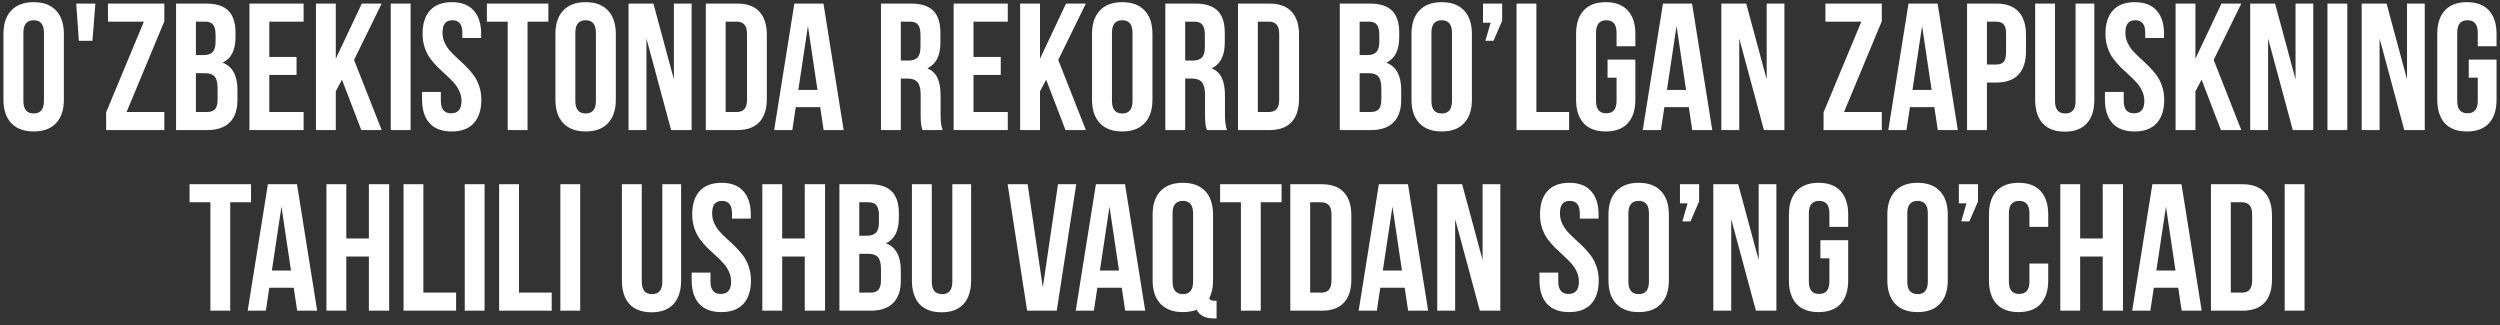 <?xml version="1.0" encoding="UTF-8"?> <svg xmlns="http://www.w3.org/2000/svg" width="346" height="45" viewBox="0 0 346 45" fill="none"><rect x="0" y="0" width="346" height="45" fill="#333333" stroke="none"/> <path d="M0.478 13.801V4.694C0.478 3.295 0.84 2.212 1.564 1.447C2.289 0.682 3.322 0.3 4.665 0.3C6.008 0.3 7.037 0.682 7.753 1.447C8.478 2.212 8.84 3.295 8.84 4.694V13.801C8.84 15.2 8.478 16.283 7.753 17.048C7.037 17.813 6.008 18.195 4.665 18.195C3.322 18.195 2.289 17.813 1.564 17.048C0.84 16.283 0.478 15.2 0.478 13.801ZM3.237 13.972C3.237 15.127 3.713 15.705 4.665 15.705C5.609 15.705 6.081 15.127 6.081 13.972V4.523C6.081 3.376 5.609 2.802 4.665 2.802C3.713 2.802 3.237 3.376 3.237 4.523V13.972ZM10.549 0.495H13.198L12.795 5.646H10.915L10.549 0.495ZM14.687 18V15.546L19.912 2.998H14.943V0.495H22.744V2.949L17.519 15.498H22.744V18H14.687ZM24.367 18V0.495H28.518C29.925 0.495 30.955 0.825 31.606 1.484C32.265 2.143 32.595 3.156 32.595 4.523V5.146C32.595 6.936 32.001 8.112 30.812 8.674C32.18 9.203 32.863 10.452 32.863 12.421V13.85C32.863 15.2 32.509 16.23 31.801 16.938C31.093 17.646 30.056 18 28.689 18H24.367ZM27.114 15.498H28.689C29.169 15.498 29.527 15.367 29.763 15.107C29.999 14.847 30.117 14.403 30.117 13.776V12.251C30.117 11.453 29.978 10.9 29.702 10.59C29.433 10.281 28.981 10.127 28.347 10.127H27.114V15.498ZM27.114 7.624H28.188C28.733 7.624 29.144 7.486 29.421 7.209C29.698 6.924 29.836 6.448 29.836 5.781V4.804C29.836 4.178 29.726 3.722 29.506 3.437C29.287 3.144 28.933 2.998 28.444 2.998H27.114V7.624ZM34.523 18V0.495H42.019V2.998H37.27V7.88H41.042V10.371H37.27V15.498H42.019V18H34.523ZM43.727 18V0.495H46.474V8.125L50.075 0.495H52.822L49.001 8.295L52.822 18H50.002L47.329 11.03L46.474 12.629V18H43.727ZM54.079 18V0.495H56.826V18H54.079ZM58.413 13.801V12.727H61.013V13.972C61.013 15.111 61.489 15.681 62.441 15.681C63.393 15.681 63.869 15.111 63.869 13.972C63.869 13.483 63.767 13.024 63.564 12.592C63.369 12.161 63.112 11.774 62.795 11.433C62.486 11.083 62.14 10.737 61.757 10.395C61.375 10.045 60.988 9.683 60.598 9.309C60.215 8.926 59.865 8.523 59.548 8.1C59.239 7.677 58.982 7.172 58.779 6.586C58.584 6 58.486 5.37 58.486 4.694C58.486 3.286 58.828 2.204 59.511 1.447C60.203 0.682 61.212 0.3 62.539 0.3C63.865 0.3 64.87 0.682 65.554 1.447C66.245 2.204 66.591 3.286 66.591 4.694V5.256H63.991V4.523C63.991 3.376 63.531 2.802 62.612 2.802C62.156 2.802 61.814 2.941 61.586 3.217C61.359 3.486 61.245 3.921 61.245 4.523C61.245 5.012 61.342 5.472 61.538 5.903C61.741 6.334 61.997 6.725 62.307 7.075C62.624 7.417 62.974 7.762 63.356 8.112C63.739 8.454 64.121 8.816 64.504 9.199C64.886 9.573 65.232 9.972 65.541 10.395C65.859 10.818 66.115 11.323 66.311 11.909C66.514 12.495 66.616 13.125 66.616 13.801C66.616 15.209 66.266 16.295 65.566 17.06C64.866 17.817 63.849 18.195 62.514 18.195C61.179 18.195 60.162 17.817 59.462 17.06C58.763 16.295 58.413 15.209 58.413 13.801ZM67.385 2.998V0.495H75.893V2.998H73.012V18H70.266V2.998H67.385ZM76.87 13.801V4.694C76.87 3.295 77.232 2.212 77.956 1.447C78.68 0.682 79.714 0.3 81.057 0.3C82.399 0.3 83.429 0.682 84.145 1.447C84.869 2.212 85.231 3.295 85.231 4.694V13.801C85.231 15.2 84.869 16.283 84.145 17.048C83.429 17.813 82.399 18.195 81.057 18.195C79.714 18.195 78.68 17.813 77.956 17.048C77.232 16.283 76.87 15.2 76.87 13.801ZM79.628 13.972C79.628 15.127 80.105 15.705 81.057 15.705C82.001 15.705 82.473 15.127 82.473 13.972V4.523C82.473 3.376 82.001 2.802 81.057 2.802C80.105 2.802 79.628 3.376 79.628 4.523V13.972ZM86.989 18V0.495H90.432L93.264 10.981V0.495H95.717V18H92.885L89.467 5.329V18H86.989ZM97.683 18V0.495H102.028C103.387 0.495 104.409 0.865 105.092 1.606C105.784 2.347 106.13 3.421 106.13 4.829V13.679C106.13 15.087 105.784 16.161 105.092 16.901C104.409 17.634 103.387 18 102.028 18H97.683ZM100.429 15.498H101.979C102.435 15.498 102.781 15.367 103.017 15.107C103.261 14.838 103.383 14.403 103.383 13.801V4.694C103.383 4.092 103.261 3.661 103.017 3.4C102.781 3.132 102.435 2.998 101.979 2.998H100.429V15.498ZM107.143 18L109.938 0.495H113.967L116.762 18H113.991L113.515 14.826H110.134L109.658 18H107.143ZM110.488 12.446H113.137L111.818 3.596L110.488 12.446ZM121.926 18V0.495H126.076C127.484 0.495 128.514 0.825 129.165 1.484C129.824 2.143 130.153 3.156 130.153 4.523V5.903C130.153 7.701 129.551 8.885 128.347 9.455C129.006 9.732 129.474 10.179 129.75 10.798C130.035 11.416 130.178 12.21 130.178 13.178V15.876C130.178 16.844 130.275 17.552 130.471 18H127.675C127.61 17.797 127.565 17.646 127.541 17.548C127.517 17.442 127.488 17.247 127.456 16.962C127.431 16.669 127.419 16.299 127.419 15.852V13.105C127.419 12.299 127.277 11.726 126.992 11.384C126.707 11.042 126.251 10.871 125.625 10.871H124.672V18H121.926ZM124.672 8.381H125.747C126.292 8.381 126.703 8.243 126.979 7.966C127.256 7.681 127.395 7.201 127.395 6.525V4.804C127.395 4.178 127.285 3.722 127.065 3.437C126.845 3.144 126.491 2.998 126.003 2.998H124.672V8.381ZM131.984 18V0.495H139.479V2.998H134.731V7.88H138.503V10.371H134.731V15.498H139.479V18H131.984ZM141.188 18V0.495H143.935V8.125L147.536 0.495H150.283L146.462 8.295L150.283 18H147.463L144.79 11.03L143.935 12.629V18H141.188ZM151.137 13.801V4.694C151.137 3.295 151.499 2.212 152.224 1.447C152.948 0.682 153.981 0.3 155.324 0.3C156.667 0.3 157.696 0.682 158.413 1.447C159.137 2.212 159.499 3.295 159.499 4.694V13.801C159.499 15.2 159.137 16.283 158.413 17.048C157.696 17.813 156.667 18.195 155.324 18.195C153.981 18.195 152.948 17.813 152.224 17.048C151.499 16.283 151.137 15.2 151.137 13.801ZM153.896 13.972C153.896 15.127 154.372 15.705 155.324 15.705C156.268 15.705 156.74 15.127 156.74 13.972V4.523C156.74 3.376 156.268 2.802 155.324 2.802C154.372 2.802 153.896 3.376 153.896 4.523V13.972ZM161.281 18V0.495H165.432C166.84 0.495 167.869 0.825 168.52 1.484C169.179 2.143 169.509 3.156 169.509 4.523V5.903C169.509 7.701 168.907 8.885 167.702 9.455C168.361 9.732 168.829 10.179 169.106 10.798C169.391 11.416 169.533 12.21 169.533 13.178V15.876C169.533 16.844 169.631 17.552 169.826 18H167.031C166.966 17.797 166.921 17.646 166.896 17.548C166.872 17.442 166.844 17.247 166.811 16.962C166.787 16.669 166.774 16.299 166.774 15.852V13.105C166.774 12.299 166.632 11.726 166.347 11.384C166.062 11.042 165.607 10.871 164.98 10.871H164.028V18H161.281ZM164.028 8.381H165.102C165.647 8.381 166.058 8.243 166.335 7.966C166.612 7.681 166.75 7.201 166.75 6.525V4.804C166.75 4.178 166.64 3.722 166.42 3.437C166.201 3.144 165.847 2.998 165.358 2.998H164.028V8.381ZM171.34 18V0.495H175.686C177.045 0.495 178.066 0.865 178.75 1.606C179.441 2.347 179.787 3.421 179.787 4.829V13.679C179.787 15.087 179.441 16.161 178.75 16.901C178.066 17.634 177.045 18 175.686 18H171.34ZM174.086 15.498H175.637C176.092 15.498 176.438 15.367 176.674 15.107C176.918 14.838 177.041 14.403 177.041 13.801V4.694C177.041 4.092 176.918 3.661 176.674 3.4C176.438 3.132 176.092 2.998 175.637 2.998H174.086V15.498ZM185.427 18V0.495H189.577C190.985 0.495 192.014 0.825 192.666 1.484C193.325 2.143 193.654 3.156 193.654 4.523V5.146C193.654 6.936 193.06 8.112 191.872 8.674C193.239 9.203 193.923 10.452 193.923 12.421V13.85C193.923 15.2 193.569 16.23 192.861 16.938C192.153 17.646 191.115 18 189.748 18H185.427ZM188.173 15.498H189.748C190.228 15.498 190.586 15.367 190.822 15.107C191.058 14.847 191.176 14.403 191.176 13.776V12.251C191.176 11.453 191.038 10.9 190.761 10.59C190.493 10.281 190.041 10.127 189.406 10.127H188.173V15.498ZM188.173 7.624H189.248C189.793 7.624 190.204 7.486 190.48 7.209C190.757 6.924 190.896 6.448 190.896 5.781V4.804C190.896 4.178 190.786 3.722 190.566 3.437C190.346 3.144 189.992 2.998 189.504 2.998H188.173V7.624ZM195.351 13.801V4.694C195.351 3.295 195.713 2.212 196.438 1.447C197.162 0.682 198.195 0.3 199.538 0.3C200.881 0.3 201.91 0.682 202.626 1.447C203.351 2.212 203.713 3.295 203.713 4.694V13.801C203.713 15.2 203.351 16.283 202.626 17.048C201.91 17.813 200.881 18.195 199.538 18.195C198.195 18.195 197.162 17.813 196.438 17.048C195.713 16.283 195.351 15.2 195.351 13.801ZM198.11 13.972C198.11 15.127 198.586 15.705 199.538 15.705C200.482 15.705 200.954 15.127 200.954 13.972V4.523C200.954 3.376 200.482 2.802 199.538 2.802C198.586 2.802 198.11 3.376 198.11 4.523V13.972ZM205.251 3.144V0.495H207.9V2.875L206.704 5.646H205.581L206.301 3.144H205.251ZM209.89 18V0.495H212.636V15.498H217.165V18H209.89ZM218.129 13.801V4.694C218.129 3.286 218.479 2.204 219.179 1.447C219.879 0.682 220.896 0.3 222.231 0.3C223.566 0.3 224.583 0.682 225.283 1.447C225.983 2.204 226.333 3.286 226.333 4.694V6.403H223.732V4.523C223.732 3.376 223.26 2.802 222.316 2.802C221.364 2.802 220.888 3.376 220.888 4.523V13.972C220.888 15.111 221.364 15.681 222.316 15.681C223.26 15.681 223.732 15.111 223.732 13.972V10.749H222.487V8.247H226.333V13.801C226.333 15.209 225.983 16.295 225.283 17.06C224.583 17.817 223.566 18.195 222.231 18.195C220.896 18.195 219.879 17.817 219.179 17.06C218.479 16.295 218.129 15.209 218.129 13.801ZM227.358 18L230.153 0.495H234.182L236.977 18H234.206L233.73 14.826H230.349L229.873 18H227.358ZM230.703 12.446H233.352L232.033 3.596L230.703 12.446ZM238.234 18V0.495H241.677L244.509 10.981V0.495H246.962V18H244.13L240.712 5.329V18H238.234ZM252.382 18V15.546L257.607 2.998H252.639V0.495H260.439V2.949L255.214 15.498H260.439V18H252.382ZM261.342 18L264.138 0.495H268.166L270.961 18H268.19L267.714 14.826H264.333L263.857 18H261.342ZM264.687 12.446H267.336L266.018 3.596L264.687 12.446ZM272.243 18V0.495H276.296C277.655 0.495 278.676 0.865 279.36 1.606C280.052 2.347 280.397 3.421 280.397 4.829V7.099C280.397 8.507 280.052 9.581 279.36 10.322C278.676 11.054 277.655 11.42 276.296 11.42H274.99V18H272.243ZM274.99 8.93H276.296C276.752 8.93 277.089 8.804 277.309 8.552C277.529 8.299 277.639 7.872 277.639 7.27V4.646C277.639 4.043 277.529 3.62 277.309 3.376C277.089 3.124 276.752 2.998 276.296 2.998H274.99V8.93ZM281.667 13.825V0.495H284.414V13.996C284.414 15.135 284.89 15.705 285.842 15.705C286.786 15.705 287.258 15.135 287.258 13.996V0.495H289.858V13.825C289.858 15.233 289.508 16.32 288.808 17.084C288.116 17.841 287.103 18.22 285.769 18.22C284.434 18.22 283.417 17.841 282.717 17.084C282.017 16.32 281.667 15.233 281.667 13.825ZM291.323 13.801V12.727H293.923V13.972C293.923 15.111 294.399 15.681 295.351 15.681C296.303 15.681 296.779 15.111 296.779 13.972C296.779 13.483 296.678 13.024 296.474 12.592C296.279 12.161 296.022 11.774 295.705 11.433C295.396 11.083 295.05 10.737 294.667 10.395C294.285 10.045 293.898 9.683 293.508 9.309C293.125 8.926 292.775 8.523 292.458 8.1C292.149 7.677 291.892 7.172 291.689 6.586C291.494 6 291.396 5.37 291.396 4.694C291.396 3.286 291.738 2.204 292.421 1.447C293.113 0.682 294.122 0.3 295.449 0.3C296.775 0.3 297.78 0.682 298.464 1.447C299.156 2.204 299.501 3.286 299.501 4.694V5.256H296.901V4.523C296.901 3.376 296.442 2.802 295.522 2.802C295.066 2.802 294.724 2.941 294.497 3.217C294.269 3.486 294.155 3.921 294.155 4.523C294.155 5.012 294.252 5.472 294.448 5.903C294.651 6.334 294.908 6.725 295.217 7.075C295.534 7.417 295.884 7.762 296.267 8.112C296.649 8.454 297.032 8.816 297.414 9.199C297.797 9.573 298.142 9.972 298.452 10.395C298.769 10.818 299.025 11.323 299.221 11.909C299.424 12.495 299.526 13.125 299.526 13.801C299.526 15.209 299.176 16.295 298.476 17.06C297.776 17.817 296.759 18.195 295.424 18.195C294.09 18.195 293.072 17.817 292.373 17.06C291.673 16.295 291.323 15.209 291.323 13.801ZM301.101 18V0.495H303.847V8.125L307.448 0.495H310.195L306.374 8.295L310.195 18H307.375L304.702 11.03L303.847 12.629V18H301.101ZM311.428 18V0.495H314.87L317.702 10.981V0.495H320.156V18H317.324L313.906 5.329V18H311.428ZM322.121 18V0.495H324.868V18H322.121ZM326.857 18V0.495H330.3L333.132 10.981V0.495H335.585V18H332.753L329.335 5.329V18H326.857ZM337.319 13.801V4.694C337.319 3.286 337.669 2.204 338.369 1.447C339.069 0.682 340.086 0.3 341.42 0.3C342.755 0.3 343.772 0.682 344.472 1.447C345.172 2.204 345.522 3.286 345.522 4.694V6.403H342.922V4.523C342.922 3.376 342.45 2.802 341.506 2.802C340.554 2.802 340.078 3.376 340.078 4.523V13.972C340.078 15.111 340.554 15.681 341.506 15.681C342.45 15.681 342.922 15.111 342.922 13.972V10.749H341.677V8.247H345.522V13.801C345.522 15.209 345.172 16.295 344.472 17.06C343.772 17.817 342.755 18.195 341.42 18.195C340.086 18.195 339.069 17.817 338.369 17.06C337.669 16.295 337.319 15.209 337.319 13.801ZM26.235 27.998V25.495H34.743V27.998H31.862V43H29.116V27.998H26.235ZM34.279 43L37.075 25.495H41.103L43.898 43H41.127L40.651 39.826H37.27L36.794 43H34.279ZM37.624 37.446H40.273L38.955 28.596L37.624 37.446ZM45.18 43V25.495H47.927V33.002H51.052V25.495H53.859V43H51.052V35.505H47.927V43H45.18ZM55.849 43V25.495H58.596V40.498H63.124V43H55.849ZM64.321 43V25.495H67.067V43H64.321ZM69.082 43V25.495H71.828V40.498H76.357V43H69.082ZM77.553 43V25.495H80.3V43H77.553ZM86.074 38.825V25.495H88.82V38.996C88.82 40.135 89.296 40.705 90.249 40.705C91.192 40.705 91.665 40.135 91.665 38.996V25.495H94.265V38.825C94.265 40.233 93.915 41.319 93.215 42.084C92.523 42.841 91.51 43.22 90.175 43.22C88.841 43.22 87.823 42.841 87.124 42.084C86.424 41.319 86.074 40.233 86.074 38.825ZM95.73 38.801V37.727H98.33V38.972C98.33 40.111 98.806 40.681 99.758 40.681C100.71 40.681 101.186 40.111 101.186 38.972C101.186 38.483 101.084 38.024 100.881 37.592C100.686 37.161 100.429 36.774 100.112 36.433C99.803 36.083 99.457 35.737 99.074 35.395C98.692 35.045 98.305 34.683 97.915 34.309C97.532 33.926 97.182 33.523 96.865 33.1C96.555 32.677 96.299 32.172 96.096 31.586C95.9 31 95.803 30.37 95.803 29.694C95.803 28.287 96.144 27.204 96.828 26.447C97.52 25.682 98.529 25.3 99.856 25.3C101.182 25.3 102.187 25.682 102.871 26.447C103.562 27.204 103.908 28.287 103.908 29.694V30.256H101.308V29.523C101.308 28.376 100.848 27.802 99.929 27.802C99.473 27.802 99.131 27.941 98.903 28.217C98.675 28.486 98.561 28.921 98.561 29.523C98.561 30.012 98.659 30.471 98.855 30.903C99.058 31.334 99.314 31.725 99.624 32.075C99.941 32.416 100.291 32.762 100.673 33.112C101.056 33.454 101.438 33.816 101.821 34.199C102.203 34.573 102.549 34.972 102.858 35.395C103.176 35.818 103.432 36.323 103.627 36.909C103.831 37.495 103.933 38.125 103.933 38.801C103.933 40.209 103.583 41.295 102.883 42.06C102.183 42.817 101.166 43.195 99.831 43.195C98.496 43.195 97.479 42.817 96.779 42.06C96.079 41.295 95.73 40.209 95.73 38.801ZM105.507 43V25.495H108.254V33.002H111.379V25.495H114.187V43H111.379V35.505H108.254V43H105.507ZM116.176 43V25.495H120.327C121.735 25.495 122.764 25.825 123.415 26.484C124.074 27.143 124.404 28.156 124.404 29.523V30.146C124.404 31.936 123.81 33.112 122.622 33.674C123.989 34.203 124.672 35.452 124.672 37.421V38.85C124.672 40.2 124.318 41.23 123.61 41.938C122.902 42.646 121.865 43 120.498 43H116.176ZM118.923 40.498H120.498C120.978 40.498 121.336 40.367 121.572 40.107C121.808 39.846 121.926 39.403 121.926 38.776V37.251C121.926 36.453 121.787 35.9 121.511 35.59C121.242 35.281 120.791 35.127 120.156 35.127H118.923V40.498ZM118.923 32.624H119.997C120.542 32.624 120.953 32.486 121.23 32.209C121.507 31.924 121.645 31.448 121.645 30.781V29.804C121.645 29.178 121.535 28.722 121.315 28.437C121.096 28.144 120.742 27.998 120.253 27.998H118.923V32.624ZM126.21 38.825V25.495H128.957V38.996C128.957 40.135 129.433 40.705 130.385 40.705C131.329 40.705 131.801 40.135 131.801 38.996V25.495H134.401V38.825C134.401 40.233 134.051 41.319 133.352 42.084C132.66 42.841 131.647 43.22 130.312 43.22C128.977 43.22 127.96 42.841 127.26 42.084C126.56 41.319 126.21 40.233 126.21 38.825ZM139.455 25.495H142.226L144.326 39.777L146.425 25.495H148.952L146.254 43H142.153L139.455 25.495ZM148.879 43L151.674 25.495H155.703L158.498 43H155.727L155.251 39.826H151.87L151.394 43H148.879ZM152.224 37.446H154.873L153.554 28.596L152.224 37.446ZM159.523 38.801V29.694C159.523 28.295 159.886 27.212 160.61 26.447C161.334 25.682 162.368 25.3 163.71 25.3C165.053 25.3 166.083 25.682 166.799 26.447C167.523 27.212 167.885 28.295 167.885 29.694V38.801C167.885 39.794 167.71 40.611 167.36 41.254C167.417 41.409 167.499 41.511 167.604 41.56C167.71 41.6 167.885 41.621 168.129 41.621H168.374V44.074H168.007C166.827 44.074 166.034 43.675 165.627 42.878C165.033 43.09 164.394 43.195 163.71 43.195C162.368 43.195 161.334 42.813 160.61 42.048C159.886 41.283 159.523 40.2 159.523 38.801ZM162.282 38.972C162.282 40.127 162.758 40.705 163.71 40.705C164.654 40.705 165.126 40.127 165.126 38.972V29.523C165.126 28.376 164.654 27.802 163.71 27.802C162.758 27.802 162.282 28.376 162.282 29.523V38.972ZM168.862 27.998V25.495H177.37V27.998H174.489V43H171.743V27.998H168.862ZM178.579 43V25.495H182.924C184.283 25.495 185.305 25.865 185.988 26.606C186.68 27.346 187.026 28.421 187.026 29.829V38.679C187.026 40.087 186.68 41.161 185.988 41.901C185.305 42.634 184.283 43 182.924 43H178.579ZM181.325 40.498H182.875C183.331 40.498 183.677 40.367 183.913 40.107C184.157 39.838 184.279 39.403 184.279 38.801V29.694C184.279 29.092 184.157 28.661 183.913 28.4C183.677 28.132 183.331 27.998 182.875 27.998H181.325V40.498ZM188.039 43L190.834 25.495H194.863L197.658 43H194.887L194.411 39.826H191.03L190.554 43H188.039ZM191.384 37.446H194.033L192.714 28.596L191.384 37.446ZM198.916 43V25.495H202.358L205.19 35.981V25.495H207.644V43H204.812L201.394 30.329V43H198.916ZM213.063 38.801V37.727H215.664V38.972C215.664 40.111 216.14 40.681 217.092 40.681C218.044 40.681 218.52 40.111 218.52 38.972C218.52 38.483 218.418 38.024 218.215 37.592C218.02 37.161 217.763 36.774 217.446 36.433C217.137 36.083 216.791 35.737 216.408 35.395C216.026 35.045 215.639 34.683 215.249 34.309C214.866 33.926 214.516 33.523 214.199 33.1C213.889 32.677 213.633 32.172 213.43 31.586C213.234 31 213.137 30.37 213.137 29.694C213.137 28.287 213.479 27.204 214.162 26.447C214.854 25.682 215.863 25.3 217.189 25.3C218.516 25.3 219.521 25.682 220.205 26.447C220.896 27.204 221.242 28.287 221.242 29.694V30.256H218.642V29.523C218.642 28.376 218.182 27.802 217.263 27.802C216.807 27.802 216.465 27.941 216.237 28.217C216.009 28.486 215.896 28.921 215.896 29.523C215.896 30.012 215.993 30.471 216.188 30.903C216.392 31.334 216.648 31.725 216.958 32.075C217.275 32.416 217.625 32.762 218.007 33.112C218.39 33.454 218.772 33.816 219.155 34.199C219.537 34.573 219.883 34.972 220.192 35.395C220.51 35.818 220.766 36.323 220.961 36.909C221.165 37.495 221.267 38.125 221.267 38.801C221.267 40.209 220.917 41.295 220.217 42.06C219.517 42.817 218.5 43.195 217.165 43.195C215.83 43.195 214.813 42.817 214.113 42.06C213.413 41.295 213.063 40.209 213.063 38.801ZM222.609 38.801V29.694C222.609 28.295 222.972 27.212 223.696 26.447C224.42 25.682 225.454 25.3 226.796 25.3C228.139 25.3 229.169 25.682 229.885 26.447C230.609 27.212 230.971 28.295 230.971 29.694V38.801C230.971 40.2 230.609 41.283 229.885 42.048C229.169 42.813 228.139 43.195 226.796 43.195C225.454 43.195 224.42 42.813 223.696 42.048C222.972 41.283 222.609 40.2 222.609 38.801ZM225.368 38.972C225.368 40.127 225.844 40.705 226.796 40.705C227.74 40.705 228.212 40.127 228.212 38.972V29.523C228.212 28.376 227.74 27.802 226.796 27.802C225.844 27.802 225.368 28.376 225.368 29.523V38.972ZM232.509 28.144V25.495H235.158V27.875L233.962 30.646H232.839L233.559 28.144H232.509ZM237.124 43V25.495H240.566L243.398 35.981V25.495H245.852V43H243.02L239.602 30.329V43H237.124ZM247.585 38.801V29.694C247.585 28.287 247.935 27.204 248.635 26.447C249.335 25.682 250.352 25.3 251.687 25.3C253.021 25.3 254.038 25.682 254.738 26.447C255.438 27.204 255.788 28.287 255.788 29.694V31.403H253.188V29.523C253.188 28.376 252.716 27.802 251.772 27.802C250.82 27.802 250.344 28.376 250.344 29.523V38.972C250.344 40.111 250.82 40.681 251.772 40.681C252.716 40.681 253.188 40.111 253.188 38.972V35.749H251.943V33.247H255.788V38.801C255.788 40.209 255.438 41.295 254.738 42.06C254.038 42.817 253.021 43.195 251.687 43.195C250.352 43.195 249.335 42.817 248.635 42.06C247.935 41.295 247.585 40.209 247.585 38.801ZM261.208 38.801V29.694C261.208 28.295 261.57 27.212 262.294 26.447C263.019 25.682 264.052 25.3 265.395 25.3C266.738 25.3 267.767 25.682 268.483 26.447C269.208 27.212 269.57 28.295 269.57 29.694V38.801C269.57 40.2 269.208 41.283 268.483 42.048C267.767 42.813 266.738 43.195 265.395 43.195C264.052 43.195 263.019 42.813 262.294 42.048C261.57 41.283 261.208 40.2 261.208 38.801ZM263.967 38.972C263.967 40.127 264.443 40.705 265.395 40.705C266.339 40.705 266.811 40.127 266.811 38.972V29.523C266.811 28.376 266.339 27.802 265.395 27.802C264.443 27.802 263.967 28.376 263.967 29.523V38.972ZM271.108 28.144V25.495H273.757V27.875L272.561 30.646H271.438L272.158 28.144H271.108ZM275.271 38.801V29.694C275.271 28.287 275.62 27.204 276.32 26.447C277.02 25.682 278.037 25.3 279.372 25.3C280.707 25.3 281.724 25.682 282.424 26.447C283.124 27.204 283.474 28.287 283.474 29.694V31.403H280.874V29.523C280.874 28.376 280.402 27.802 279.458 27.802C278.505 27.802 278.029 28.376 278.029 29.523V38.972C278.029 40.111 278.505 40.681 279.458 40.681C280.402 40.681 280.874 40.111 280.874 38.972V36.469H283.474V38.801C283.474 40.209 283.124 41.295 282.424 42.06C281.724 42.817 280.707 43.195 279.372 43.195C278.037 43.195 277.02 42.817 276.32 42.06C275.62 41.295 275.271 40.209 275.271 38.801ZM285.146 43V25.495H287.893V33.002H291.018V25.495H293.825V43H291.018V35.505H287.893V43H285.146ZM295.095 43L297.89 25.495H301.918L304.714 43H301.943L301.467 39.826H298.085L297.609 43H295.095ZM298.439 37.446H301.088L299.77 28.596L298.439 37.446ZM305.996 43V25.495H310.341C311.7 25.495 312.722 25.865 313.405 26.606C314.097 27.346 314.443 28.421 314.443 29.829V38.679C314.443 40.087 314.097 41.161 313.405 41.901C312.722 42.634 311.7 43 310.341 43H305.996ZM308.742 40.498H310.292C310.748 40.498 311.094 40.367 311.33 40.107C311.574 39.838 311.696 39.403 311.696 38.801V29.694C311.696 29.092 311.574 28.661 311.33 28.4C311.094 28.132 310.748 27.998 310.292 27.998H308.742V40.498ZM316.201 43V25.495H318.947V43H316.201Z" fill="white"></path> </svg> 